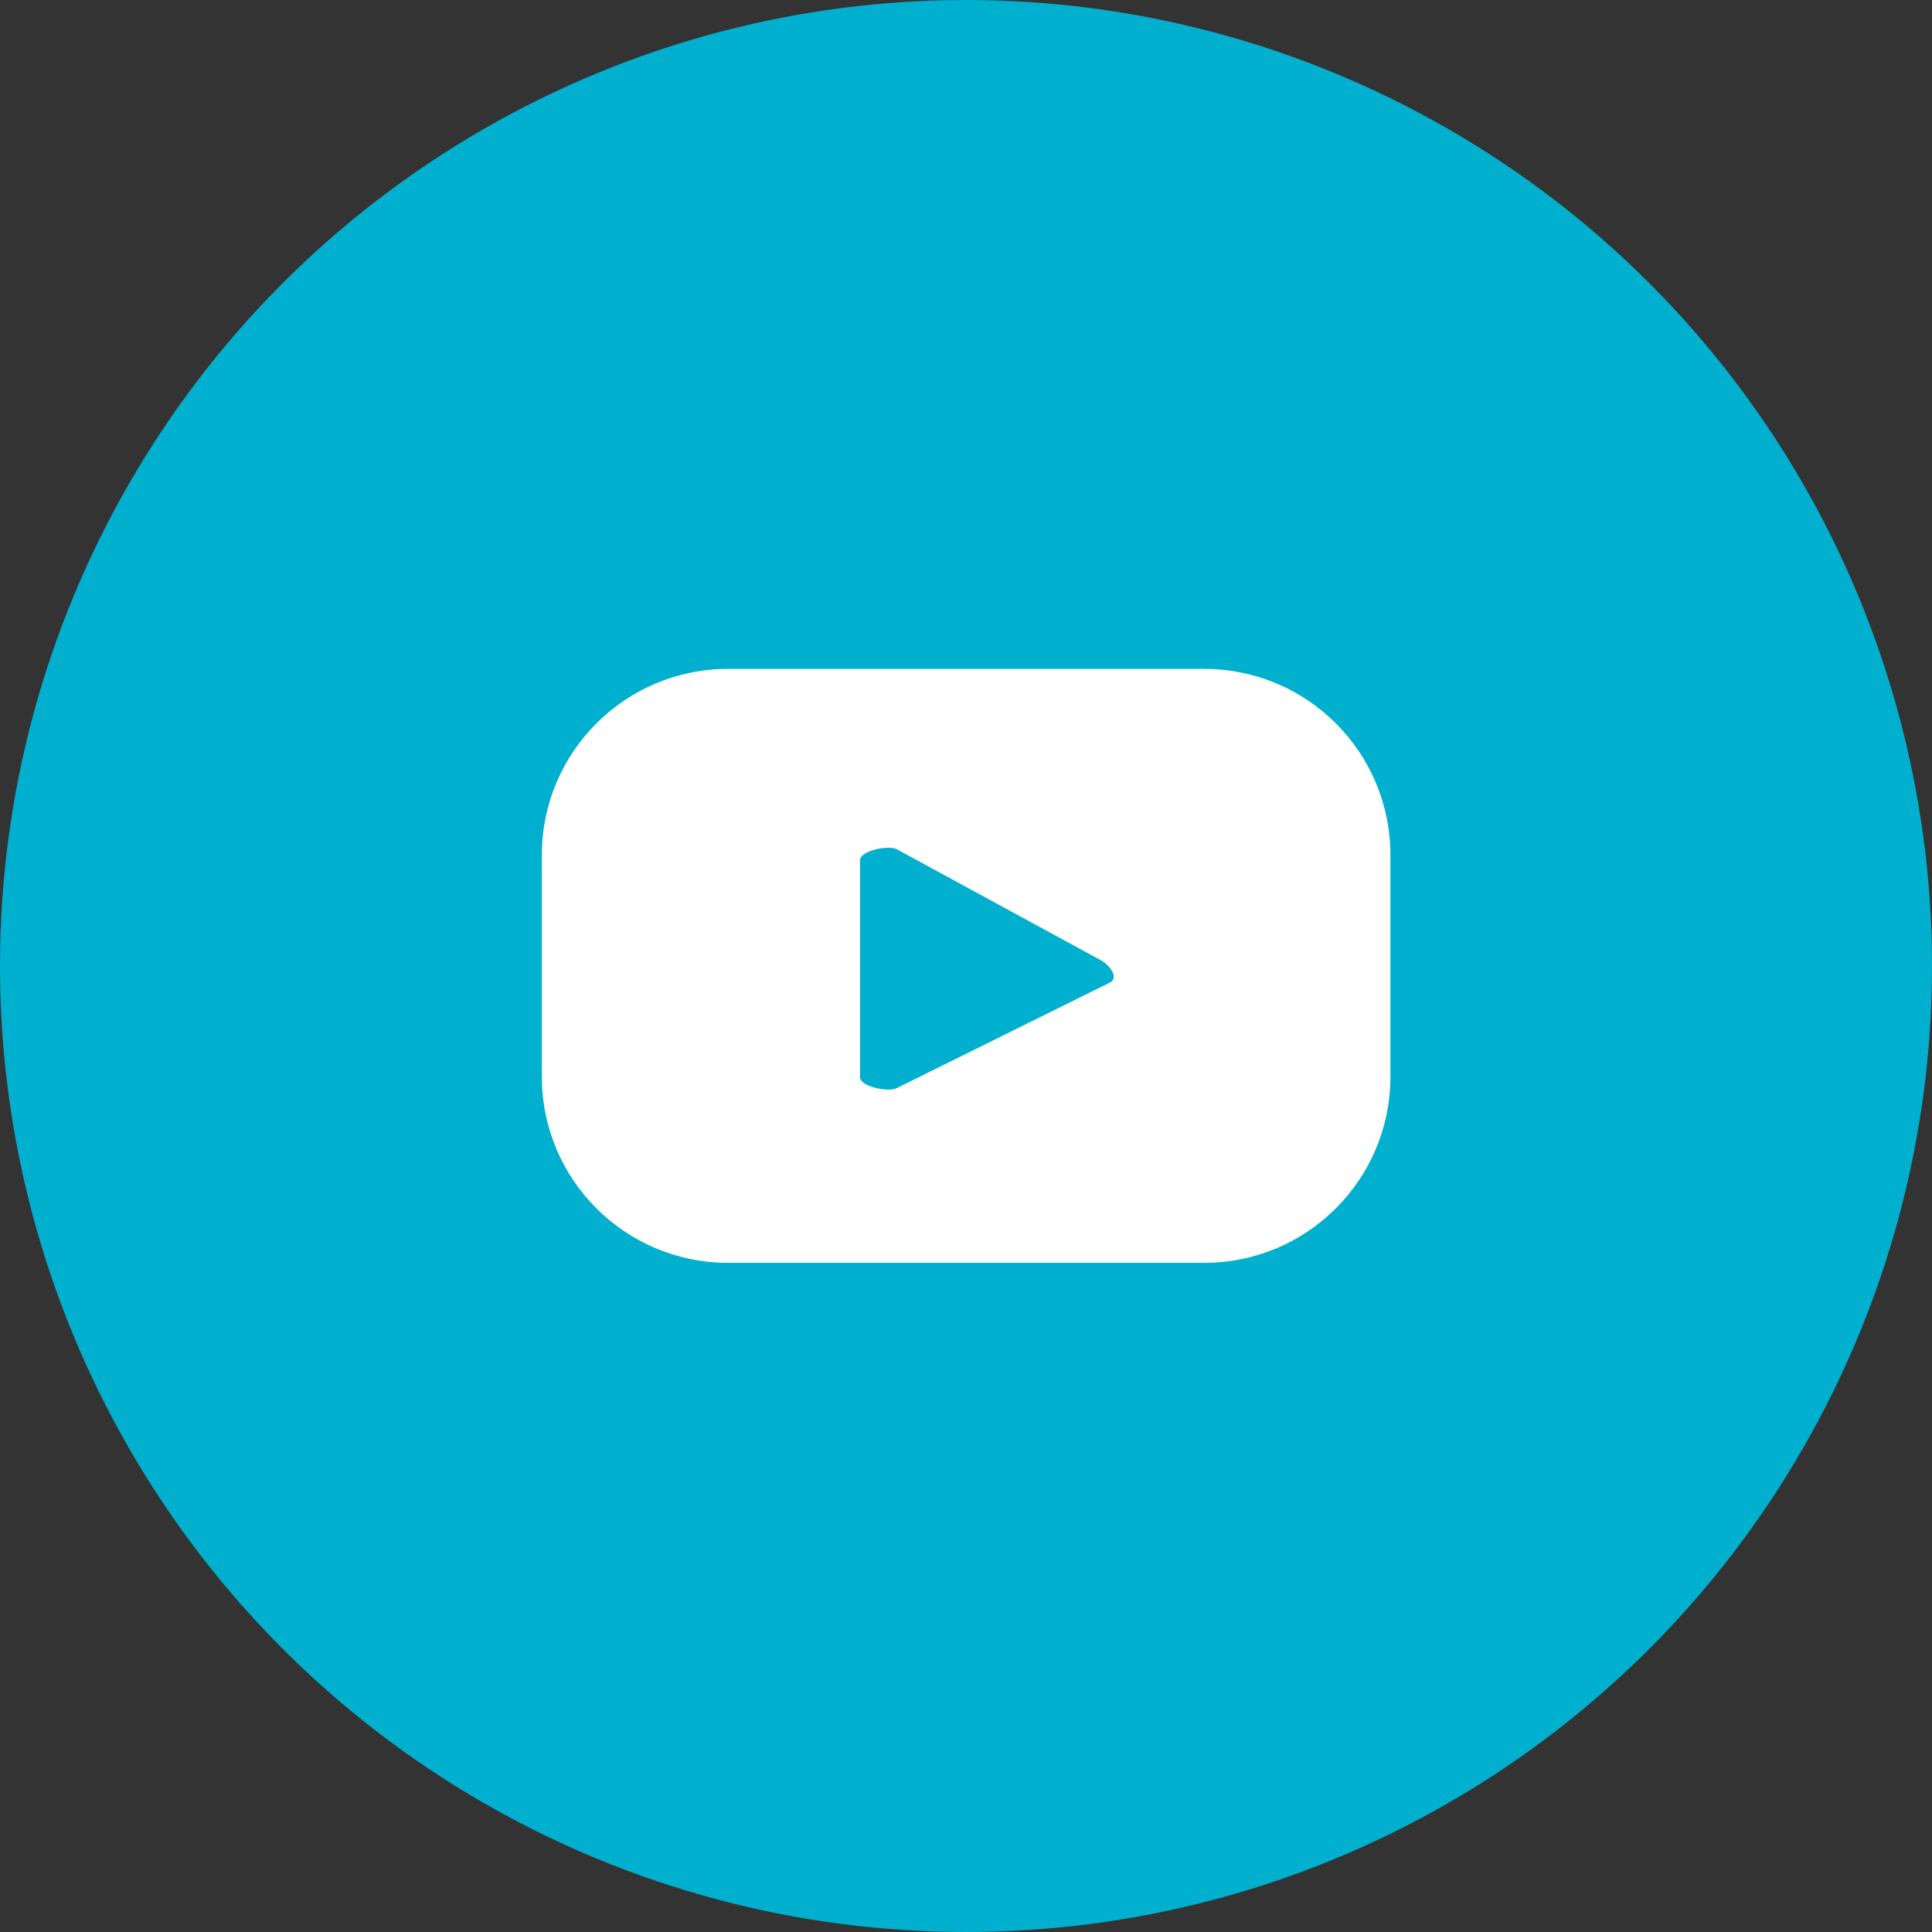 <svg xmlns="http://www.w3.org/2000/svg" id="Capa_1" data-name="Capa 1" viewBox="0 0 74.2 74.2"><rect x="0" y="0" width="74.2" height="74.2" fill="#333333" stroke="none"/><defs><style>      .cls-1 {        fill: #00b0ce;      }      .cls-1, .cls-2 {        stroke-width: 0px;      }      .cls-2 {        fill: #fff;      }    </style></defs><circle class="cls-1" cx="37.1" cy="37.1" r="37.1"></circle><path class="cls-2" d="m53.4,32.84c0-3.95-3.2-7.15-7.15-7.15h-18.29c-3.95,0-7.15,3.2-7.15,7.15v8.51c0,3.95,3.2,7.15,7.15,7.15h18.29c3.95,0,7.15-3.2,7.15-7.15v-8.51Zm-10.76,4.89l-8.2,4.06c-.32.17-1.41-.06-1.41-.42v-8.33c0-.37,1.1-.6,1.42-.42l7.85,4.27c.33.19.67.66.34.84Z"></path></svg>